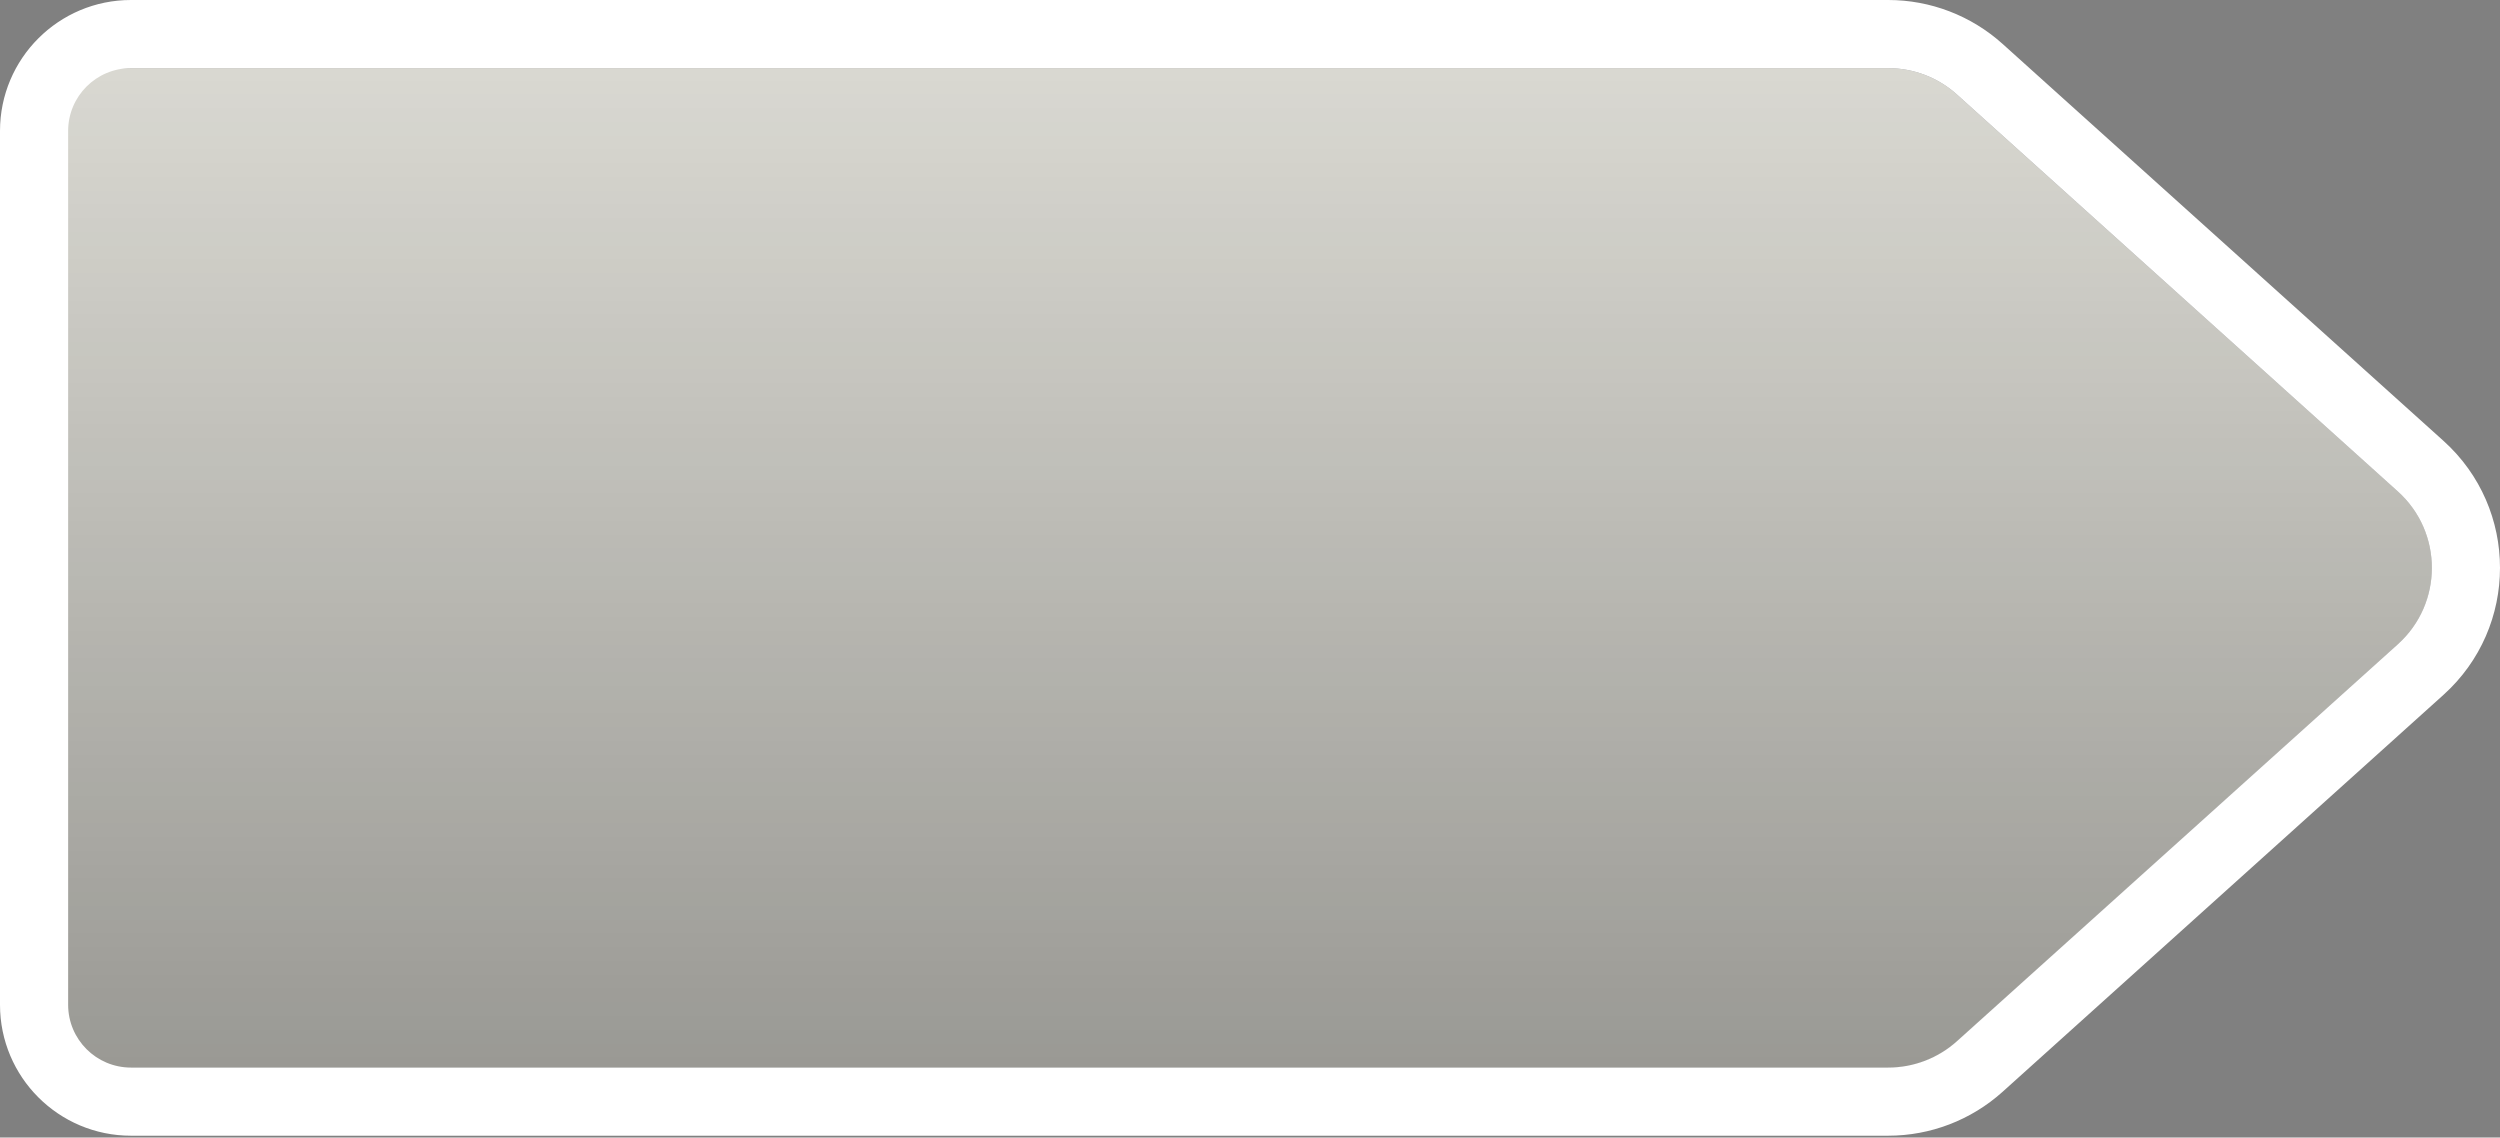 <?xml version="1.0" encoding="UTF-8" standalone="no"?><svg xmlns="http://www.w3.org/2000/svg" fill="none" height="455" style="fill: none" viewBox="0 0 1000 455" width="1000"><rect x="0" y="0" width="1000" height="455" fill="#808080" stroke="none"/><g id="change1_1"><path d="M19.989 52.386C19.989 38.508 31.239 27.258 45.117 27.258L755.281 27.258C765.442 27.258 775.243 31.02 782.794 37.818L959.138 196.584C977.28 212.918 977.28 241.368 959.138 257.702L782.794 416.468C775.243 423.267 765.442 427.029 755.281 427.029H45.117C31.239 427.029 19.989 415.778 19.989 401.9V52.386Z" fill="#e0dfd8"/></g><path d="M19.989 52.386C19.989 38.508 31.239 27.258 45.117 27.258L755.281 27.258C765.442 27.258 775.243 31.02 782.794 37.818L959.138 196.584C977.28 212.918 977.28 241.368 959.138 257.702L782.794 416.468C775.243 423.267 765.442 427.029 755.281 427.029H45.117C31.239 427.029 19.989 415.778 19.989 401.9V52.386Z" fill="url(#a)" fill-opacity="0.7" opacity="0.5"/><g id="change2_1"><path clip-rule="evenodd" d="M52.386 0H755.28C772.176 0 788.473 6.256 801.03 17.561L977.374 176.327C1007.54 203.488 1007.54 250.797 977.374 277.958L801.03 436.725C788.473 448.03 772.176 454.285 755.28 454.285H52.386C23.454 454.285 8.31821e-05 430.831 8.31821e-05 401.9V52.386C8.31821e-05 23.454 23.454 0 52.386 0ZM52.386 27.257C38.508 27.257 27.257 38.508 27.257 52.386V401.9C27.257 415.778 38.508 427.028 52.386 427.028H755.28C765.44 427.028 775.241 423.266 782.792 416.468L959.136 257.701C977.278 241.368 977.278 212.917 959.136 196.584L782.792 37.818C775.241 31.019 765.44 27.257 755.28 27.257H52.386Z" fill="#ffffff" fill-rule="evenodd"/></g><defs><linearGradient gradientUnits="userSpaceOnUse" id="a" x1="496.366" x2="496.366" y1="-14.536" y2="476.546"><stop stop-opacity="0"/><stop offset="1"/></linearGradient></defs></svg>
